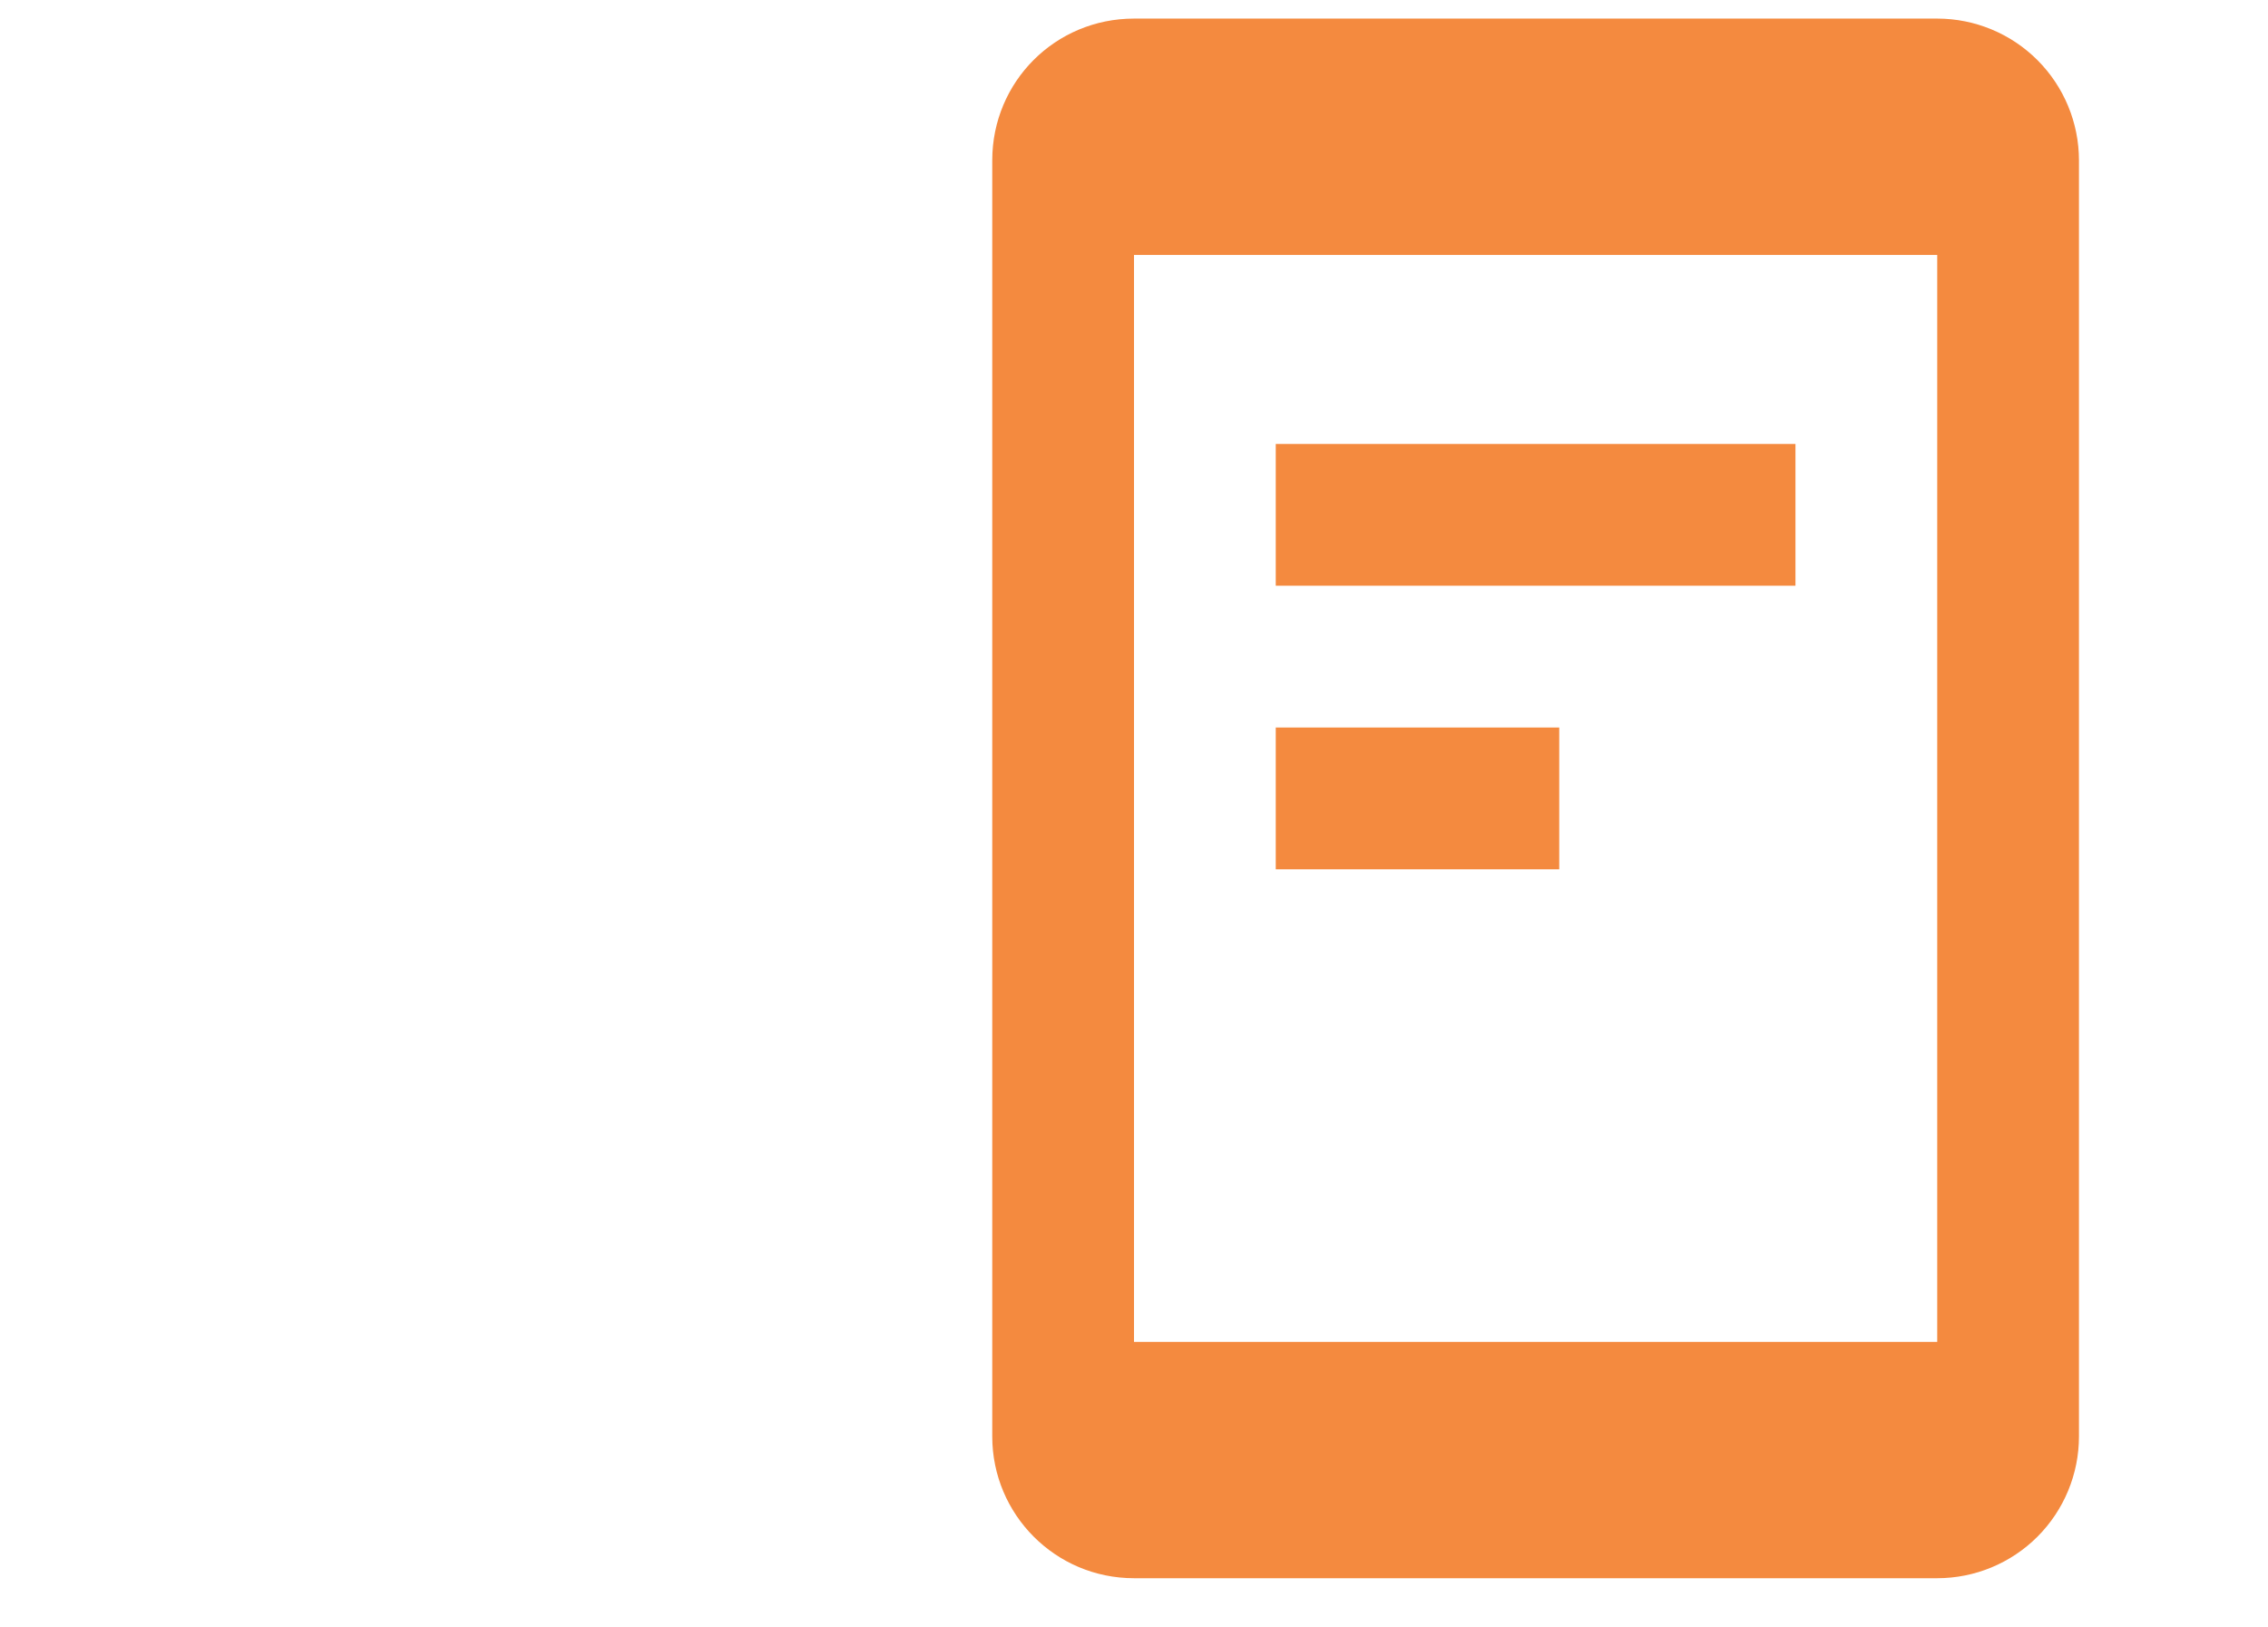 <svg width="46" height="33" viewBox="0 0 46 33" fill="none" xmlns="http://www.w3.org/2000/svg">
<g clip-path="url(#clip0_11912_7672)">
<path d="M39.291 27.21V5.169H23V27.21H39.291ZM39.291 0.377C40.054 0.377 40.785 0.68 41.324 1.219C41.863 1.759 42.166 2.49 42.166 3.252V29.127C42.166 29.889 41.863 30.621 41.324 31.16C40.785 31.699 40.054 32.002 39.291 32.002H23C21.404 32.002 20.125 30.708 20.125 29.127V3.252C20.125 1.657 21.404 0.377 23 0.377H39.291ZM25.875 9.002H36.416V11.877H30.187H25.875V9.002ZM25.875 14.752H31.625V17.627H25.875V14.752Z" fill="#F48A3F"/>
</g>
<defs>
<clipPath id="clip0_11912_7672">
<rect width="46" height="32.344" fill="white" transform="translate(0 0.377)"/>
</clipPath>
</defs>
</svg>
